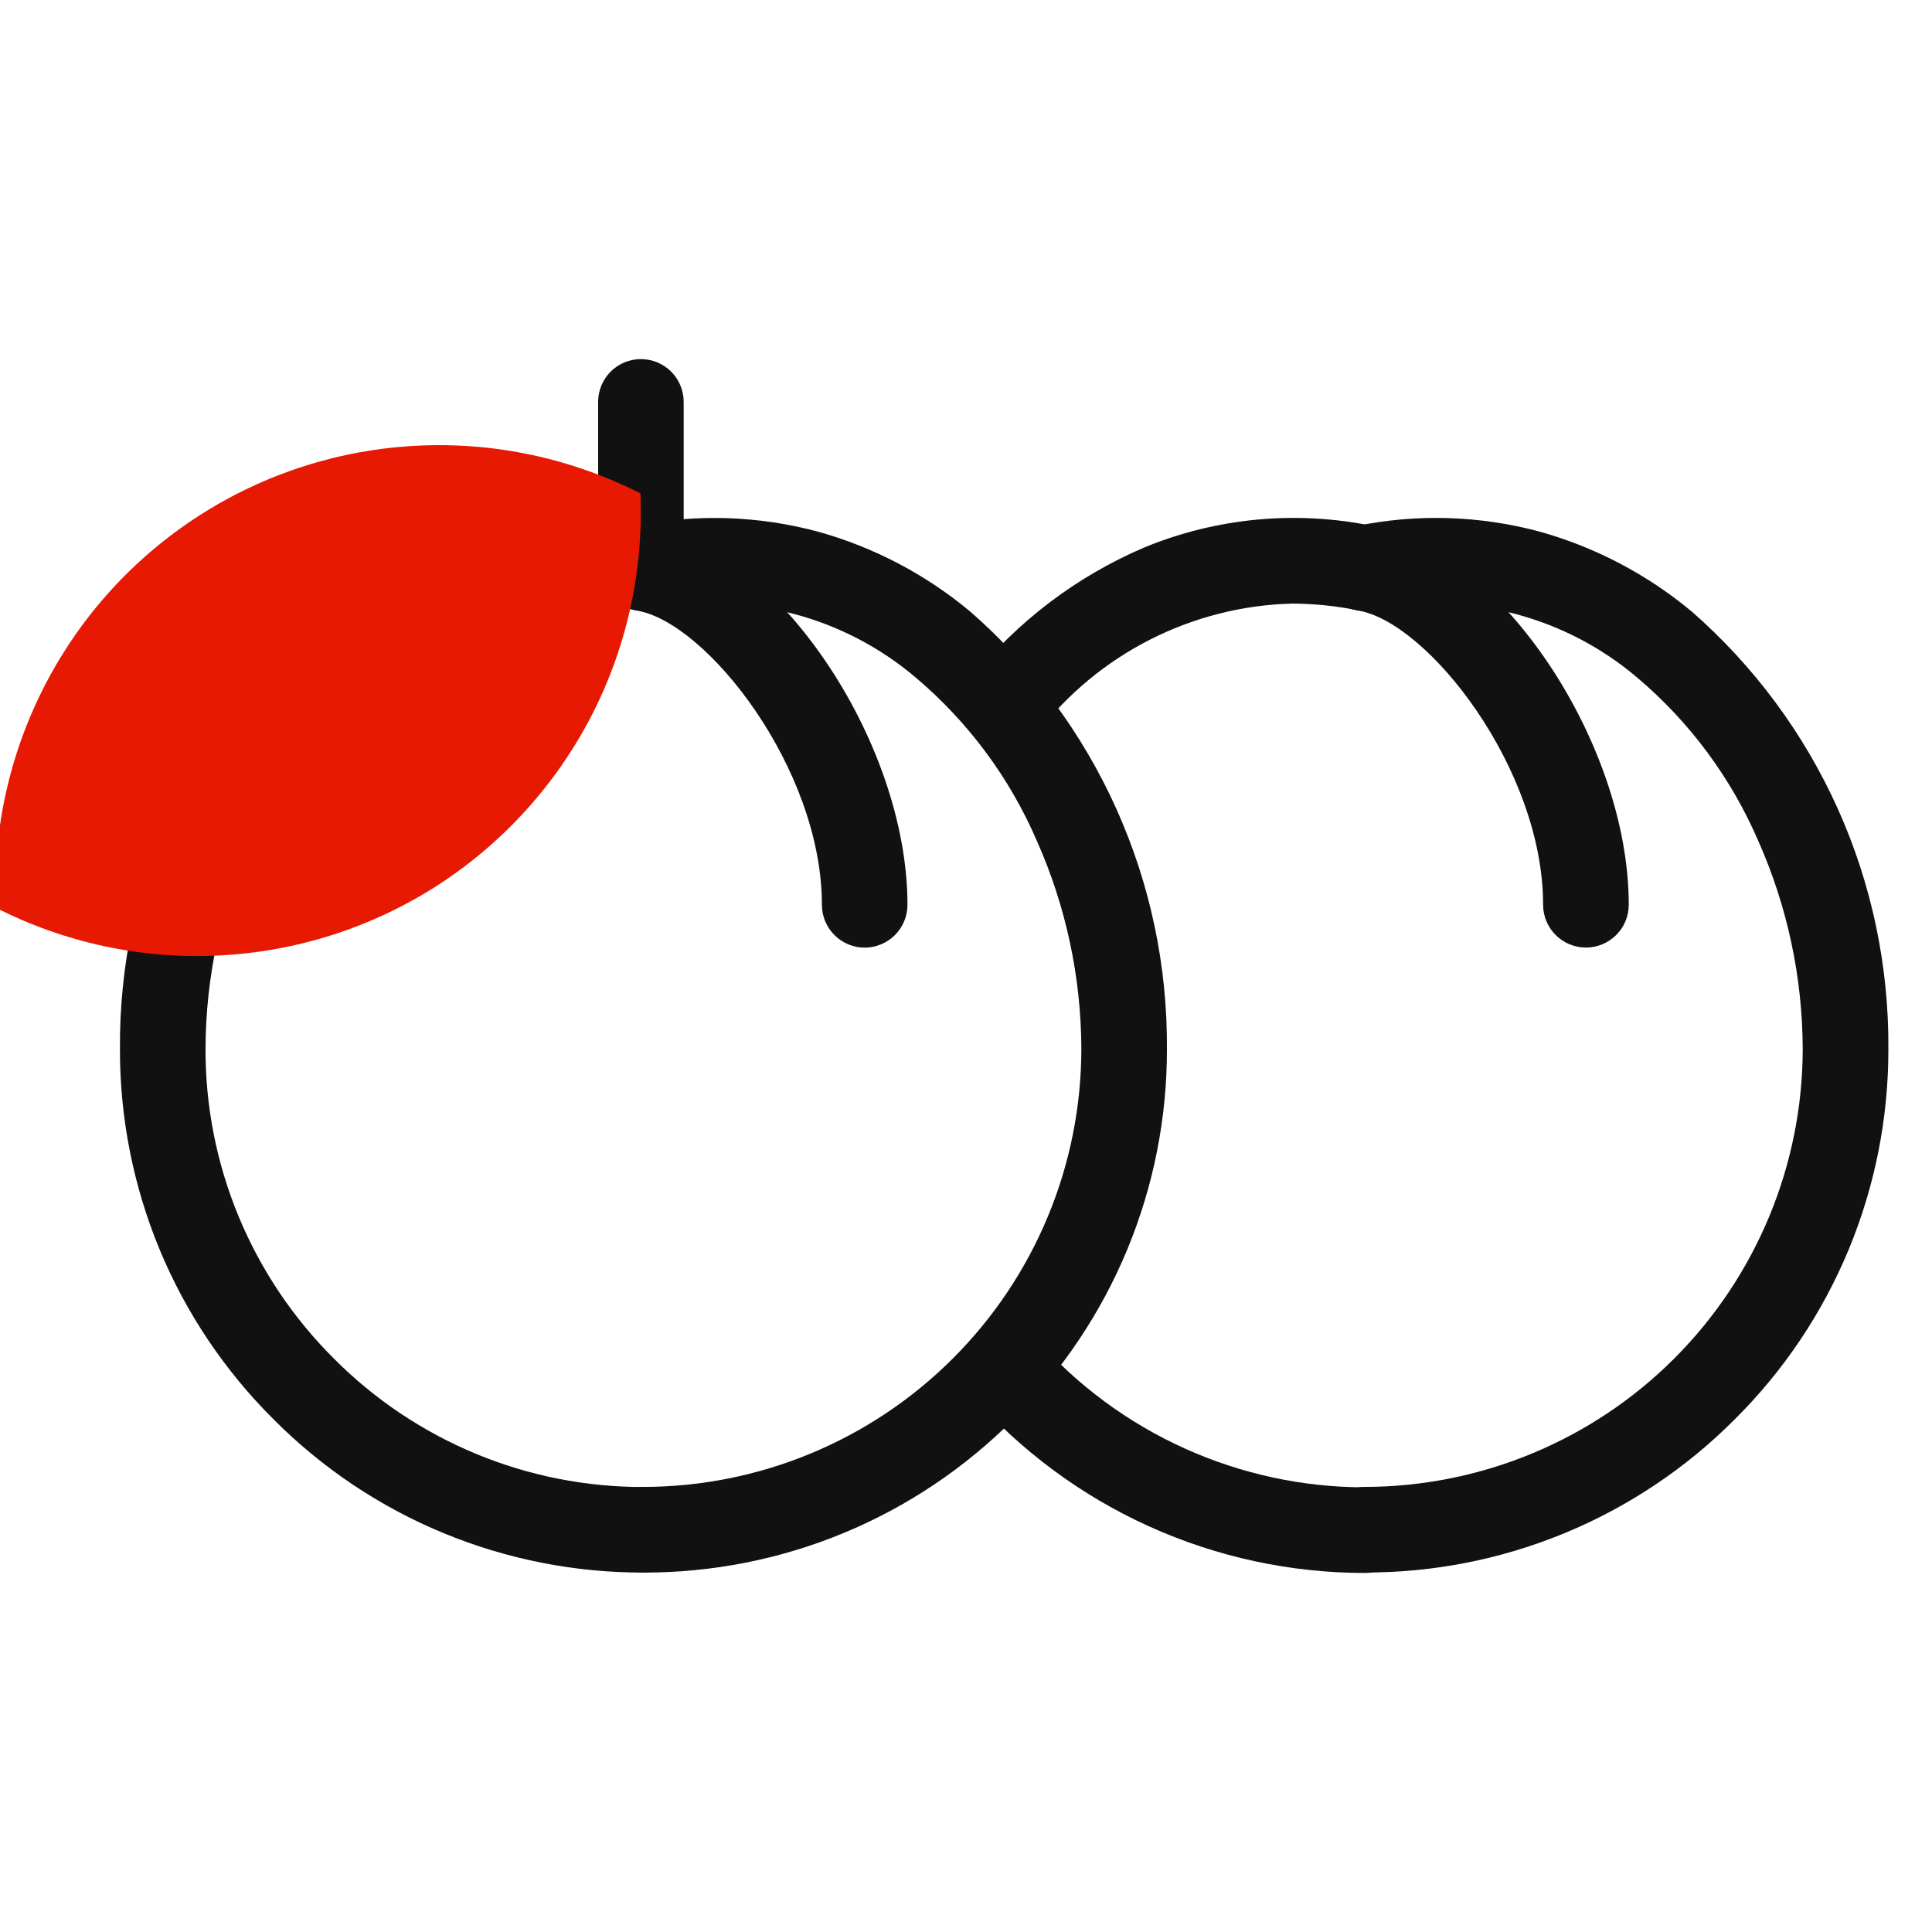 <svg xmlns="http://www.w3.org/2000/svg" fill="none" viewBox="0 0 24 24" height="24" width="24">
<g clip-path="url(#clip0_562_71920)">
<path fill="#111111" d="M7.991 19.535C7.85 19.535 7.715 19.479 7.615 19.379C7.515 19.279 7.459 19.144 7.459 19.003C7.459 18.862 7.515 18.727 7.615 18.627C7.715 18.527 7.85 18.471 7.991 18.471C9.434 18.47 10.817 17.895 11.837 16.875C12.858 15.855 13.432 14.472 13.433 13.029C13.43 12.139 13.242 11.258 12.88 10.445C12.543 9.663 12.029 8.97 11.379 8.42C10.932 8.039 10.403 7.765 9.834 7.619C9.264 7.473 8.669 7.459 8.093 7.578C8.025 7.591 7.954 7.591 7.886 7.577C7.817 7.564 7.752 7.536 7.694 7.497C7.636 7.459 7.587 7.409 7.548 7.35C7.509 7.292 7.482 7.227 7.469 7.158C7.455 7.09 7.456 7.019 7.469 6.951C7.483 6.883 7.51 6.817 7.549 6.759C7.588 6.701 7.638 6.652 7.697 6.613C7.755 6.574 7.82 6.548 7.889 6.534C8.642 6.38 9.421 6.405 10.163 6.605C10.857 6.798 11.502 7.137 12.055 7.599C12.828 8.275 13.447 9.111 13.868 10.048C14.289 10.985 14.503 12.002 14.496 13.029C14.498 13.884 14.331 14.73 14.004 15.52C13.677 16.31 13.197 17.027 12.591 17.629C11.988 18.235 11.271 18.716 10.482 19.043C9.692 19.37 8.846 19.537 7.991 19.535Z"></path>
<path fill="#111111" d="M7.996 19.535C7.141 19.537 6.295 19.37 5.505 19.043C4.715 18.716 3.998 18.235 3.396 17.629C2.79 17.026 2.309 16.309 1.982 15.52C1.655 14.73 1.488 13.883 1.49 13.028C1.483 12.001 1.697 10.984 2.118 10.047C2.54 9.11 3.158 8.275 3.931 7.598C4.484 7.137 5.129 6.798 5.823 6.604C6.565 6.404 7.344 6.38 8.098 6.534C8.166 6.547 8.231 6.574 8.29 6.613C8.348 6.651 8.398 6.701 8.437 6.759C8.476 6.817 8.503 6.882 8.517 6.95C8.531 7.019 8.531 7.089 8.517 7.158C8.504 7.226 8.477 7.292 8.438 7.35C8.4 7.408 8.35 7.458 8.292 7.497C8.234 7.536 8.169 7.563 8.101 7.577C8.032 7.591 7.962 7.591 7.893 7.577C7.317 7.459 6.722 7.473 6.152 7.619C5.583 7.765 5.054 8.039 4.606 8.42C3.957 8.97 3.444 9.663 3.106 10.444C2.745 11.258 2.556 12.138 2.553 13.028C2.551 13.744 2.691 14.452 2.965 15.113C3.239 15.773 3.641 16.373 4.148 16.877C4.652 17.384 5.252 17.786 5.913 18.06C6.573 18.334 7.282 18.474 7.997 18.472C8.138 18.472 8.273 18.528 8.373 18.628C8.472 18.728 8.529 18.863 8.529 19.004C8.528 19.145 8.472 19.28 8.372 19.379C8.272 19.479 8.137 19.535 7.996 19.535Z"></path>
<path fill="#111111" d="M10.742 11.772C10.601 11.772 10.466 11.716 10.366 11.616C10.266 11.516 10.21 11.381 10.21 11.24C10.21 9.545 8.774 7.724 7.909 7.585C7.84 7.574 7.774 7.549 7.714 7.513C7.655 7.476 7.603 7.428 7.562 7.371C7.521 7.315 7.492 7.251 7.475 7.183C7.459 7.115 7.457 7.045 7.468 6.976C7.488 6.851 7.551 6.737 7.647 6.655C7.743 6.573 7.866 6.528 7.992 6.528C8.02 6.528 8.049 6.53 8.076 6.535C9.63 6.784 11.273 9.202 11.273 11.24C11.273 11.381 11.217 11.516 11.117 11.616C11.018 11.715 10.883 11.771 10.742 11.772Z"></path>
<path fill="#111111" d="M7.961 7.574C7.82 7.574 7.685 7.518 7.585 7.418C7.486 7.319 7.43 7.183 7.43 7.042V4.993C7.43 4.852 7.486 4.717 7.585 4.617C7.685 4.517 7.82 4.461 7.961 4.461C8.103 4.461 8.238 4.517 8.338 4.617C8.437 4.717 8.493 4.852 8.493 4.993V7.042C8.493 7.183 8.437 7.319 8.338 7.418C8.238 7.518 8.103 7.574 7.961 7.574Z"></path>
<path fill="#111111" d="M16.953 19.534C16.812 19.534 16.677 19.478 16.577 19.378C16.477 19.279 16.421 19.143 16.421 19.002C16.421 18.861 16.477 18.726 16.577 18.626C16.677 18.527 16.812 18.471 16.953 18.471C18.396 18.469 19.779 17.895 20.799 16.875C21.819 15.854 22.393 14.471 22.394 13.029C22.391 12.138 22.203 11.258 21.841 10.444C21.504 9.663 20.991 8.97 20.341 8.42C19.894 8.039 19.365 7.765 18.795 7.619C18.226 7.473 17.631 7.459 17.055 7.577C16.986 7.591 16.916 7.591 16.848 7.577C16.779 7.563 16.714 7.536 16.656 7.497C16.598 7.458 16.548 7.408 16.51 7.35C16.471 7.292 16.444 7.226 16.431 7.158C16.417 7.089 16.418 7.019 16.431 6.951C16.445 6.882 16.472 6.817 16.511 6.759C16.55 6.701 16.6 6.651 16.658 6.613C16.716 6.574 16.782 6.547 16.85 6.534C17.604 6.38 18.383 6.404 19.126 6.604C19.82 6.798 20.464 7.137 21.017 7.598C21.79 8.275 22.409 9.11 22.83 10.047C23.251 10.984 23.465 12.001 23.458 13.029C23.46 13.883 23.293 14.73 22.966 15.52C22.639 16.309 22.159 17.026 21.552 17.629C20.95 18.235 20.233 18.715 19.444 19.042C18.654 19.369 17.808 19.537 16.953 19.534Z"></path>
<path fill="#111111" d="M12.475 9.301C12.352 9.301 12.233 9.258 12.138 9.18C12.029 9.091 11.96 8.962 11.946 8.822C11.932 8.681 11.975 8.541 12.064 8.432C12.637 7.718 13.378 7.157 14.221 6.798C15.119 6.43 16.107 6.338 17.058 6.535C17.127 6.549 17.192 6.576 17.25 6.614C17.308 6.653 17.358 6.703 17.397 6.761C17.436 6.819 17.463 6.884 17.477 6.952C17.491 7.021 17.491 7.091 17.478 7.16C17.454 7.28 17.389 7.389 17.294 7.468C17.199 7.546 17.08 7.589 16.957 7.589C16.922 7.589 16.887 7.585 16.854 7.579C16.589 7.526 16.32 7.499 16.05 7.498C15.436 7.514 14.834 7.667 14.287 7.945C13.739 8.223 13.261 8.62 12.886 9.106C12.837 9.167 12.774 9.216 12.703 9.25C12.631 9.284 12.554 9.301 12.475 9.301Z"></path>
<path fill="#111111" d="M16.956 19.54C16.033 19.54 15.12 19.343 14.278 18.963C13.437 18.583 12.686 18.028 12.075 17.336C12.029 17.284 11.993 17.223 11.97 17.157C11.947 17.09 11.938 17.021 11.942 16.951C11.947 16.881 11.965 16.813 11.996 16.75C12.026 16.688 12.069 16.631 12.122 16.585C12.174 16.539 12.235 16.503 12.301 16.481C12.367 16.458 12.437 16.449 12.507 16.453C12.576 16.457 12.645 16.475 12.707 16.506C12.77 16.537 12.826 16.58 12.873 16.632C13.383 17.211 14.012 17.675 14.716 17.993C15.42 18.311 16.183 18.476 16.956 18.476C17.097 18.476 17.232 18.532 17.332 18.632C17.432 18.732 17.488 18.867 17.488 19.008C17.488 19.149 17.432 19.284 17.332 19.384C17.232 19.484 17.097 19.54 16.956 19.54Z"></path>
<path fill="#111111" d="M19.701 11.771C19.56 11.771 19.425 11.715 19.325 11.615C19.225 11.516 19.169 11.38 19.169 11.239C19.169 9.545 17.733 7.723 16.868 7.584C16.799 7.573 16.733 7.549 16.674 7.512C16.614 7.476 16.563 7.428 16.522 7.371C16.481 7.314 16.451 7.25 16.435 7.182C16.419 7.114 16.417 7.044 16.428 6.975C16.448 6.85 16.511 6.737 16.607 6.655C16.703 6.573 16.826 6.528 16.952 6.527C16.98 6.527 17.008 6.53 17.036 6.534C18.59 6.783 20.233 9.201 20.233 11.239C20.233 11.38 20.177 11.516 20.077 11.615C19.977 11.715 19.842 11.771 19.701 11.771Z"></path>
<path fill="#E81903" d="M2.474 6.405C1.664 6.926 1.005 7.649 0.562 8.504C0.119 9.359 -0.093 10.314 -0.052 11.276C0.806 11.713 1.764 11.918 2.725 11.869C3.687 11.821 4.619 11.522 5.429 11.002C6.239 10.481 6.898 9.757 7.342 8.902C7.785 8.047 7.996 7.091 7.955 6.129C7.097 5.693 6.139 5.488 5.178 5.537C4.216 5.585 3.284 5.884 2.474 6.405Z"></path>
</g>
<defs>
<clipPath id="clip0_562_71920">
<rect fill="white" height="24" width="24"></rect>
</clipPath>
</defs>
</svg>
